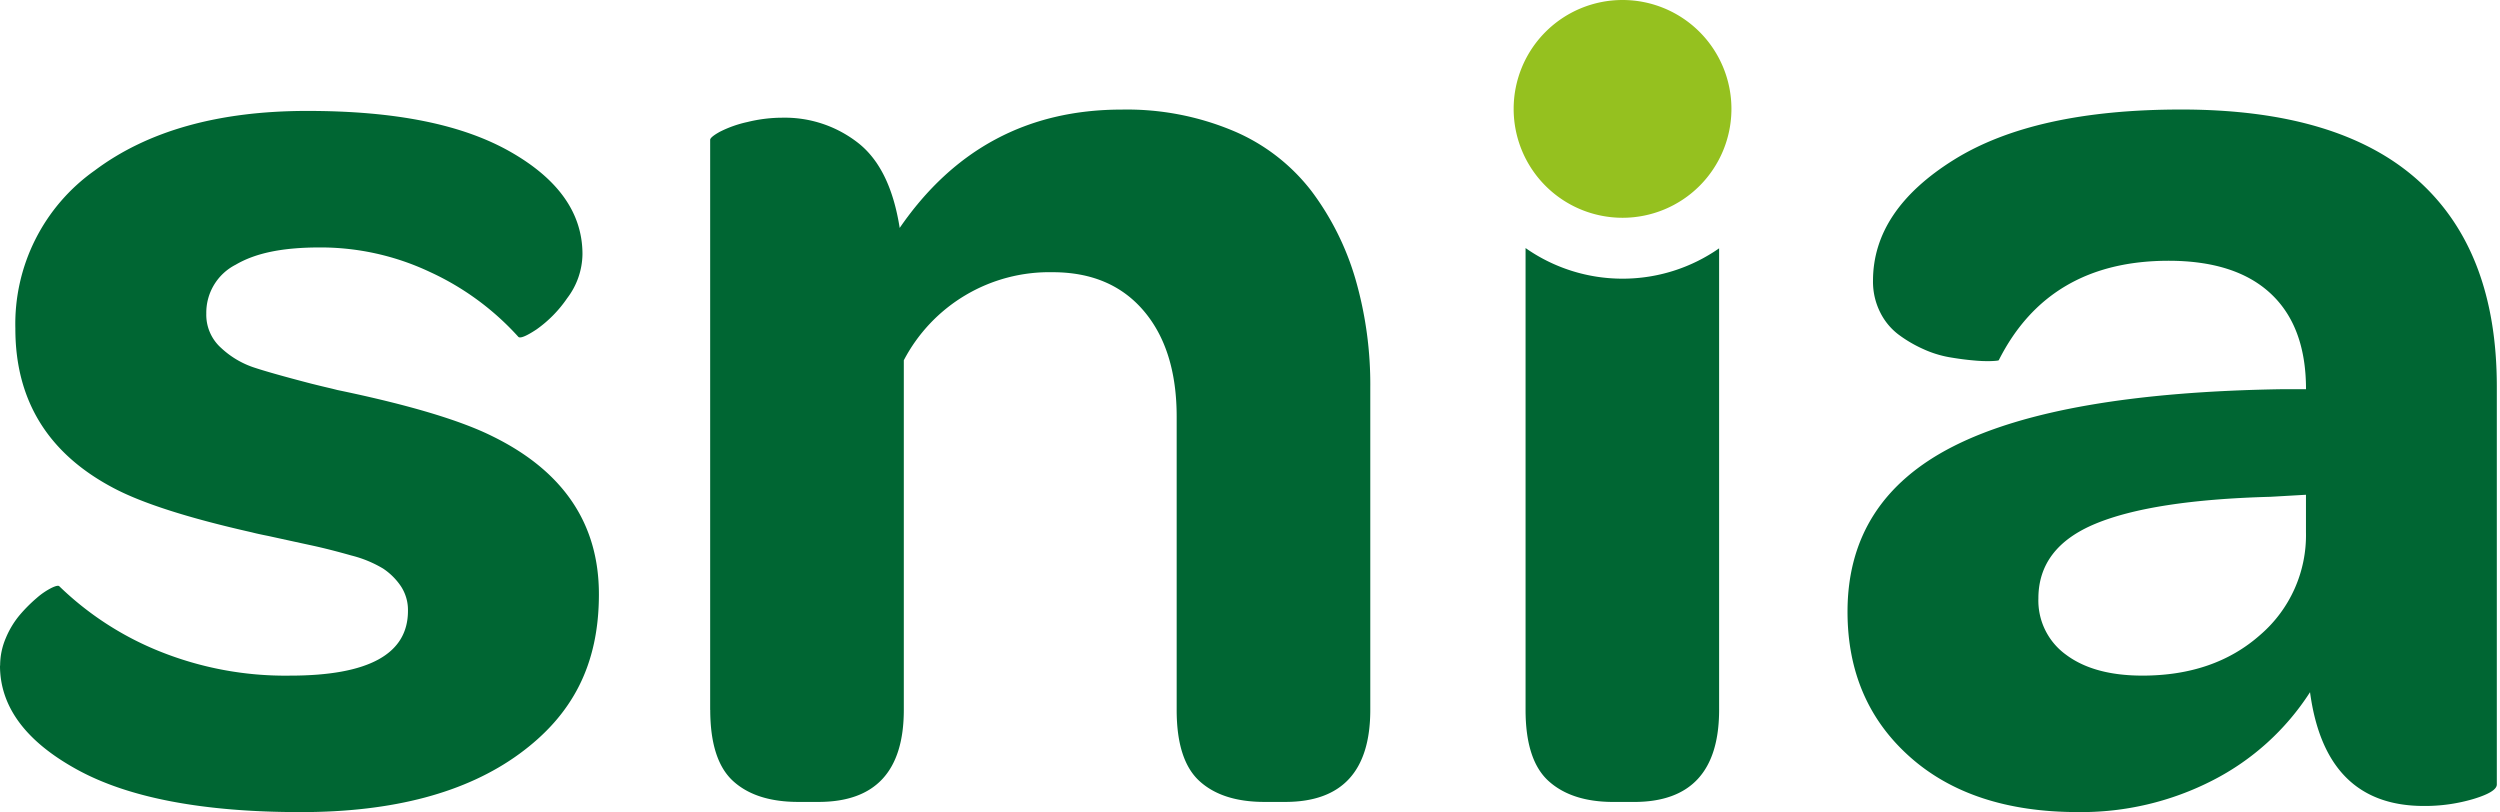 <svg xmlns="http://www.w3.org/2000/svg" xmlns:xlink="http://www.w3.org/1999/xlink" width="383.771" height="124.669" viewBox="0 0 383.771 124.669">
  <defs>
    <clipPath id="clip-path">
      <rect id="Rectangle_53" data-name="Rectangle 53" width="383.771" height="124.669" transform="translate(290.229 26.241)" fill="#fff"/>
    </clipPath>
  </defs>
  <g id="SNIA_logo" data-name="SNIA logo" transform="translate(-290.229 -26.241)" clip-path="url(#clip-path)">
    <path id="Tracé_25" data-name="Tracé 25" d="M114.8,126.186a119.5,119.5,0,0,0,36.97-41.651,127.3,127.3,0,0,0-96.077,62.71,118.3,118.3,0,0,0,53.194-17.162C110.819,128.715,112.794,127.408,114.8,126.186Z" transform="translate(72.194 109.582)" fill="#fcea10"/>
    <path id="Tracé_26" data-name="Tracé 26" d="M42.018,162.092a120.441,120.441,0,0,0,16.15,2,119.885,119.885,0,0,0,14.375-.126l.888-.062A127.732,127.732,0,0,1,98.523,133a126.28,126.28,0,0,1,70.984-31.81l.407-.784A118.091,118.091,0,0,0,180.475,71.7,156.261,156.261,0,0,0,42.028,162.1Z" transform="translate(54.467 92.94)" fill="#95c11f"/>
    <path id="Tracé_27" data-name="Tracé 27" d="M30.421,169.361a118.088,118.088,0,0,0,26.315,8.391,2.951,2.951,0,0,0,.313.051A156.242,156.242,0,0,1,195.5,87.4l.062-.251a119.754,119.754,0,0,0,2.758-19.838c.136-2.6.156-5.171.136-7.741C124.169,59.59,59.1,104.353,30.432,169.352Z" transform="translate(39.435 77.218)" fill="#3aaa35"/>
    <path id="Tracé_28" data-name="Tracé 28" d="M56.23,112.057s-.063-.073-.094-.1A152.392,152.392,0,0,0,1.615,73.112a119.076,119.076,0,0,0,41.212,63.432A211.683,211.683,0,0,1,56.23,112.057Z" transform="translate(2.093 94.774)" fill="#95c11f"/>
    <path id="Tracé_29" data-name="Tracé 29" d="M58.242,129.255s.063.073.094.1a213.988,213.988,0,0,1,16.495-22.554A179.133,179.133,0,0,0,0,59.765,118.645,118.645,0,0,0,3.565,89.819c.052.2.1.4.157.606a152.389,152.389,0,0,1,54.521,38.84Z" transform="translate(-0.003 77.472)" fill="#3aaa35"/>
    <path id="Tracé_30" data-name="Tracé 30" d="M126.411,103.983a10.729,10.729,0,0,1,.877-4.231,13.626,13.626,0,0,1,2.161-3.562,23.311,23.311,0,0,1,2.581-2.58,10.935,10.935,0,0,1,2.266-1.546c.648-.313,1.045-.4,1.192-.261a47.592,47.592,0,0,0,15.3,9.956,51.659,51.659,0,0,0,20.129,3.771q18.1,0,18.1-9.945a6.619,6.619,0,0,0-1.086-3.782,9.946,9.946,0,0,0-2.716-2.7,17.979,17.979,0,0,0-4.889-2.016q-3.258-.925-5.881-1.5-2.618-.564-6.852-1.494c-1.118-.219-1.966-.407-2.519-.554q-14.649-3.306-21.259-6.811-15.073-7.945-15.064-24.455a28.838,28.838,0,0,1,12.2-24.3q12.207-9.135,32.635-9.13c13.622,0,23.849,2.1,31.2,6.3s11.02,9.423,11.02,15.691a11.375,11.375,0,0,1-2.349,6.759,18.909,18.909,0,0,1-4.712,4.795c-1.566,1.034-2.5,1.41-2.779,1.139A41.731,41.731,0,0,0,192.4,43.57a39.3,39.3,0,0,0-16.85-3.771c-5.883,0-9.945.877-12.965,2.643a8.265,8.265,0,0,0-4.524,7.5,6.813,6.813,0,0,0,2.266,5.275,13.707,13.707,0,0,0,4.859,2.946q2.583.878,8.962,2.539l1.357.334c.3.073.721.177,1.254.3s1,.24,1.4.345q16.375,3.4,23.8,7.093,16.375,8.023,16.37,24.267c0,10.833-4.074,18.564-12.223,24.508s-19.325,8.932-33.542,8.932q-22.409,0-34.286-6.5T126.39,103.993Z" transform="translate(163.837 24.426)" fill="#063"/>
    <path id="Tracé_31" data-name="Tracé 31" d="M173.866,110.912V23.4c0-.272.5-.69,1.495-1.243a17.589,17.589,0,0,1,4.23-1.494A22.534,22.534,0,0,1,185.012,20a18.224,18.224,0,0,1,11.555,3.865q4.953,3.871,6.393,13.058,12.489-18.161,34.056-18.167a42.169,42.169,0,0,1,17.236,3.3,29.646,29.646,0,0,1,11.941,9.235,42.187,42.187,0,0,1,6.74,13.518A58.271,58.271,0,0,1,275.2,61.468V110.9q0,14.134-13.059,14.134h-3.185q-6.472,0-9.977-3.2t-3.5-10.938V65.908q0-10.311-5.056-16.255t-14.03-5.934a25.207,25.207,0,0,0-22.8,13.518V110.9q0,14.134-13.1,14.134H187.4q-6.5,0-10.009-3.2T173.878,110.9Z" transform="translate(225.379 24.308)" fill="#063"/>
    <path id="Tracé_32" data-name="Tracé 32" d="M249.9,95.843q0-17.174,16.3-25.417t50.644-8.744h3.438q0-9.606-5.4-14.657t-15.691-5.056q-18.365,0-26.065,15.252c0,.063-.365.115-1.086.146a21.369,21.369,0,0,1-2.788-.1c-1.139-.094-2.372-.261-3.72-.491a16.544,16.544,0,0,1-4.074-1.285,19.93,19.93,0,0,1-3.77-2.225,9.648,9.648,0,0,1-2.79-3.416,10.459,10.459,0,0,1-1.086-4.805q0-10.812,12.379-18.553t34.933-7.741q24.177,0,36.311,10.833t12.138,31.684v61.091c0,.763-1.18,1.494-3.541,2.215a26.124,26.124,0,0,1-7.656,1.087q-15.124,0-17.477-17.467a38.65,38.65,0,0,1-14.928,13.528,44.162,44.162,0,0,1-20.685,4.878q-16.33,0-25.856-8.514T249.9,95.843Zm29.3-2.058a10.259,10.259,0,0,0,4.273,8.681q4.278,3.181,11.69,3.186,11.015,0,18.06-6.226a20.191,20.191,0,0,0,7.052-15.837v-5.7l-5.454.313q-18.018.486-26.816,4.116T279.2,93.785Z" transform="translate(323.939 24.302)" fill="#063"/>
    <path id="Tracé_33" data-name="Tracé 33" d="M244.295,44.857A16.715,16.715,0,1,0,227.58,28.142,16.715,16.715,0,0,0,244.295,44.857Z" transform="translate(295.008 14.814)" fill="#95c11f"/>
    <path id="Tracé_34" data-name="Tracé 34" d="M243.263,32.711a25.887,25.887,0,0,1-14.887-4.7V98.9q0,7.741,3.543,10.937t9.924,3.2h3.185q13.054,0,13.059-14.134V28.052a25.868,25.868,0,0,1-14.834,4.659Z" transform="translate(296.04 36.309)" fill="#063"/>
    <path id="Tracé_35" data-name="Tracé 35" d="M170.649,98c7.344-.951,11.407-10.447,14.719-19.963,3.144-9.026,12.484-26.994,18.449-31.1,2.559-2.215,7.041-2.674,12.3-2.361,3.688.219,24.477,2.183,27.088.481.919-.6,4.094-8.462,3.573-9.862a6.581,6.581,0,0,0-2.914-3.468c-1.642-1.013-14.219-8.723-16.1-13.163-.5-1.18-.6-2.758-2.883-4.785-2.392-2.11-11.909-10.844-18.323-7.595-3.7-4.732-10.164-6.56-10.917-6.132-2.267,1.3-1.933,9.715,1.818,12.8-7.312,3.092-33.209,8.368-60.6,9.256-9.172.3-46.341.846-71.935-3.719-10.091-1.807-14.019-2.277-18.48-2.935-16.213-2.392-19.817,9.757-20.6,11.867-4.314,11.648-2.413,31.392-.972,44.346.543,4.9,2.016,13.11-1.9,19.472-1.139.042-9.872,1.692-17.487,11.711,28.1.136,24.664-31.9,24.664-32.207,1.922,4.388,4.158,7.615,4.847,9.82,1.588,5.1.157,11.188-.355,13.946a35.186,35.186,0,0,1-2.142,7.3,58.858,58.858,0,0,1-2.758,5.9c-.836,1.577-.209,3.426.481,4.669a32.055,32.055,0,0,1,2.58,7.26q-2.852-1.332-5.735-2.57c-2.894-1.285-4.586-1.954-4.586-1.954l.021.042q-9.2-3.682-18.762-6.5A119.809,119.809,0,0,0,.151,131.924C.057,133.7.015,135.475,0,137.241a179.239,179.239,0,0,1,74.714,46.936l.011-.01a211.409,211.409,0,0,0-29.9,47.082A118.823,118.823,0,0,0,69.861,246.6c28.655-65,93.716-109.783,168-109.793a118.6,118.6,0,0,0-3.9-28.926,212.275,212.275,0,0,0-60.652,9.956l.073-.094c-1.463.449-2.9.919-4.335,1.41,0-1.964.052-3.635.073-4.252.052-1.483,1.4-13.758,1.536-16.861ZM84.736,140.96l1.985.115a44.169,44.169,0,0,0,7.208-.543,29.457,29.457,0,0,0,3.7-.867c.136-.042,9.684,12.964,9.621,13.006-8.211,6.279-12.839,10.708-12.839,10.708l.251-.031a2.027,2.027,0,0,1-.157.146l-.125-.125h.031a151.528,151.528,0,0,0-16.474-15.513c-.094-.073,6.811-6.905,6.811-6.905Zm54.824-9.088c.24-1.839.533-3.708.909-5.631a109.972,109.972,0,0,1,6.884-21.2,69.64,69.64,0,0,1,7.49,19.535c-.46.2-.877.407-1.337.606q-7.083,3.071-13.946,6.676ZM151.229,93.9c-4.043-1.024-6.038,5.934-18.595,9.736-1.1,2.455-2.413,30.023-1.462,32.875q-3.949,2.3-7.8,4.774c-.157-13.058-3.071-20.36-3.071-20.36-.836,2.413-1.588,6.268-3.5,12.672-1.065,4.764-1.87,9.444-2.465,13.821-1.494,1.076-3,2.142-4.471,3.259l-7.166-13.152c9.2-5.1,12.766-14.876,13.267-22.8a108.28,108.28,0,0,0-.648-14.542c1.41-.4,4.116-1.128,4.962-1.368,1.556-.439.178-1.191.178-1.191L116.5,95.34a5.849,5.849,0,0,0-2.11-3.99,7.283,7.283,0,0,1-.094-1.285c.021-1.389-3.05-2.977-4.45-2.622-1.17.2-.742,2.246-.742,2.246A6.8,6.8,0,0,0,104.9,92.3c-.355.46-.763.825-1.212,1.452-2.235,3.238-3.562,12.1-10.029,14.061,0,0-21.217,2.758-28.634-17.947,0,0-6.843,10.154-1.066,21.488,0,0-4.032-1.755-5.766-2.6a15.527,15.527,0,0,0,6.445,13.664v.021l-5.673.1a17.407,17.407,0,0,0,3.635,4.45c3.238,2.2,11.157,7.02,17.028,5.62,0,0-2.727,2.518-9.7,1.254a41.42,41.42,0,0,0,9.329,6.059c-1.5,2.215-3.061,4.586-3.771,5.975-3.667-2.894-7.375-5.61-11.042-8.117q-3.244-2.288-6.571-4.44c-.021-.449-.031-.878-.042-1.128a16.3,16.3,0,0,0-1.013-5.683,23.535,23.535,0,0,0-1.369-3.4c-.073.773-.063,1.744-.073,3.029-.011,1.964-.324,3.364-.418,5.348-2.57-1.6-5.161-3.155-7.783-4.649-.24-2.9-1.013-8.995-2.654-11.993-1.118-2.037.522-2.727,1.348-5.5.658-2.194.8-3.468-.355-7.1-1.556-4.764-4.22-8.869-4.774-15.68a22.531,22.531,0,0,1,1.64-9.924c.47-1.191.982-2.068,1.358-2.841q-.5-.031-1-.094A5.935,5.935,0,0,1,38.6,71.417a8.614,8.614,0,0,1-1.452-5.192,7.088,7.088,0,0,1,.627-2.727,5.443,5.443,0,0,1,2.57-2.747,3.455,3.455,0,0,1,3.458.366,4.451,4.451,0,0,1,1.515,2.173,6.784,6.784,0,0,1,.345,2.716,3.966,3.966,0,0,1-1.138,2.528,2.267,2.267,0,0,1-2.33.616,2.163,2.163,0,0,1-1.066-.867,2.7,2.7,0,0,1-.418-1.525.534.534,0,1,1,1.055,0v.021a1.017,1.017,0,0,0,.731.982,1.288,1.288,0,0,0,1.222-.449,2.3,2.3,0,0,0,.575-1.463,3.635,3.635,0,0,0-1.274-3.061,2.031,2.031,0,0,0-2.048-.084,3.632,3.632,0,0,0-1.546,1.86,4.814,4.814,0,0,0-.313,1.734,6.267,6.267,0,0,0,1.034,3.374,2.8,2.8,0,0,0,1.181.919,3.746,3.746,0,0,0,3.1-.157c.512-.272,2.225-.8,4.691-4,18.083-23.484,74.087-6.247,77.555-5.15,6.6,2.089,9.935.324,13.884-.167a20.917,20.917,0,0,1,5.986-.031,22.05,22.05,0,0,1,5.056-8.671c1.181-1.233,1.734-1.755,2.006-.972.3.867-.251,1.462-.491,2.747-.481,2.57,1.045,4.523.272,8.065,3.061.721,8.2,11.763,10.917,14.061,3.426,2.894,6.31,3.552,7.605,3.489,1.671-1.859,3.092,1.233,2.57,4.6-.5,3.27-1.379,5.1-3.917,6.09-5.735,2.236-13.372,3.782-19.358,3.385Z" transform="translate(0.006 -0.005)" fill="#063"/>
    <path id="Tracé_36" data-name="Tracé 36" d="M127.442,75.475a2.562,2.562,0,0,1,2.413-2.727h7.761a7.348,7.348,0,0,1,5.725,2.194,6.1,6.1,0,0,1,1.5,4.221v.073a5.868,5.868,0,0,1-2.884,5.349c2.54,1.1,4.1,2.758,4.1,6.09v.073c0,4.534-3.261,6.8-8.2,6.8h-8.014a2.562,2.562,0,0,1-2.413-2.727V75.485Zm9.139,7.292c2.133,0,3.479-.773,3.479-2.622v-.073c0-1.63-1.127-2.549-3.164-2.549h-4.753v5.244Zm1.286,9.987c2.131,0,3.417-.846,3.417-2.7v-.073c0-1.661-1.1-2.7-3.573-2.7h-5.569v5.453h5.725Z" transform="translate(165.186 94.302)" fill="#063"/>
    <path id="Tracé_37" data-name="Tracé 37" d="M137.035,74.725a2.668,2.668,0,0,1,5.327,0V74.8a2.666,2.666,0,0,1-5.327,0Zm.282,7.01a2.4,2.4,0,1,1,4.762,0v14.03a2.4,2.4,0,1,1-4.762,0Z" transform="translate(177.636 93.601)" fill="#063"/>
    <path id="Tracé_38" data-name="Tracé 38" d="M149.588,94.888c-5.033,0-8.763-4-8.763-9.809v-.073c0-5.422,3.415-9.883,8.294-9.883,5.6,0,8.074,5.2,8.074,9.141a2.328,2.328,0,0,1-2.225,2.58h-9.422c.471,2.444,1.975,3.719,4.106,3.719a5.1,5.1,0,0,0,3.385-1.275,1.653,1.653,0,0,1,1.16-.428,1.952,1.952,0,0,1,1.849,2.121,2.25,2.25,0,0,1-.627,1.6,8.089,8.089,0,0,1-5.819,2.3ZM152.66,83.48c-.282-2.413-1.536-4.032-3.541-4.032s-3.261,1.6-3.635,4.032h7.176Z" transform="translate(182.549 97.381)" fill="#063"/>
    <path id="Tracé_39" data-name="Tracé 39" d="M149.544,77.96a2.4,2.4,0,1,1,4.765,0v.209c1.1-1.6,2.505-3.05,4.909-3.05,3.6,0,5.692,2.7,5.692,7.051v9.809a2.4,2.4,0,1,1-4.762,0V83.873c0-2.549-1.065-3.865-2.884-3.865s-2.978,1.316-2.978,3.865v8.107a2.4,2.4,0,1,1-4.763,0V77.95Z" transform="translate(193.824 97.375)" fill="#063"/>
    <path id="Tracé_40" data-name="Tracé 40" d="M162.127,77.96a2.4,2.4,0,1,1,4.765,0v.209c1.1-1.6,2.508-3.05,4.909-3.05,3.605,0,5.693,2.7,5.693,7.051v9.809a2.4,2.4,0,1,1-4.763,0V83.873c0-2.549-1.065-3.865-2.884-3.865s-2.976,1.316-2.976,3.865v8.107a2.4,2.4,0,1,1-4.765,0V77.95Z" transform="translate(210.135 97.375)" fill="#063"/>
    <path id="Tracé_41" data-name="Tracé 41" d="M170.254,85.079v-.073c0-5.453,3.876-9.883,9.109-9.883s9.047,4.356,9.047,9.809v.073c0,5.453-3.876,9.883-9.109,9.883S170.254,90.532,170.254,85.079Zm13.456,0v-.073c0-2.8-1.786-5.244-4.42-5.244s-4.345,2.371-4.345,5.171v.073c0,2.8,1.786,5.244,4.418,5.244S183.71,87.879,183.71,85.079Z" transform="translate(220.697 97.381)" fill="#063"/>
    <path id="Tracé_42" data-name="Tracé 42" d="M194.975,91.907a2.4,2.4,0,1,1-4.765,0V91.7c-1.1,1.6-2.508,3.04-4.909,3.04-3.594,0-5.693-2.7-5.693-7.051V77.877a2.4,2.4,0,1,1,4.762,0v8.107c0,2.549,1.066,3.865,2.884,3.865s2.976-1.316,2.976-3.865V77.877a2.4,2.4,0,1,1,4.765,0v14.03Z" transform="translate(232.823 97.457)" fill="#063"/>
    <path id="Tracé_43" data-name="Tracé 43" d="M188.156,77.877a2.4,2.4,0,1,1,4.762,0v.846c.691-1.839,1.819-3.541,3.229-3.541a2.361,2.361,0,0,1,2.319,2.622,2.423,2.423,0,0,1-1.787,2.518c-2.413.637-3.75,2.726-3.75,6.55V91.9a2.4,2.4,0,1,1-4.765,0V77.867Z" transform="translate(243.903 97.457)" fill="#063"/>
    <path id="Tracé_44" data-name="Tracé 44" d="M193.852,77.877a2.4,2.4,0,1,1,4.763,0v.846c.689-1.839,1.819-3.541,3.229-3.541a2.361,2.361,0,0,1,2.319,2.622,2.422,2.422,0,0,1-1.787,2.518c-2.413.637-3.75,2.726-3.75,6.55V91.9a2.4,2.4,0,1,1-4.765,0V77.867Z" transform="translate(251.287 97.457)" fill="#063"/>
    <path id="Tracé_45" data-name="Tracé 45" d="M199.525,74.725a2.668,2.668,0,0,1,5.327,0V74.8a2.666,2.666,0,0,1-5.327,0Zm.28,7.01a2.4,2.4,0,1,1,4.765,0v14.03a2.4,2.4,0,1,1-4.765,0Z" transform="translate(258.641 93.601)" fill="#063"/>
    <path id="Tracé_46" data-name="Tracé 46" d="M203.669,77.877a2.4,2.4,0,1,1,4.765,0v.846c.689-1.839,1.816-3.541,3.226-3.541a2.361,2.361,0,0,1,2.319,2.622,2.422,2.422,0,0,1-1.787,2.518c-2.413.637-3.75,2.726-3.75,6.55V91.9a2.4,2.4,0,1,1-4.762,0V77.867Z" transform="translate(264.012 97.457)" fill="#063"/>
    <path id="Tracé_47" data-name="Tracé 47" d="M213.55,74.889a2.4,2.4,0,1,1,4.765,0V95.782a2.4,2.4,0,1,1-4.765,0Z" transform="translate(276.821 93.583)" fill="#063"/>
    <path id="Tracé_48" data-name="Tracé 48" d="M225.982,94.888c-5.036,0-8.765-4-8.765-9.809v-.073c0-5.422,3.417-9.883,8.294-9.883,5.6,0,8.076,5.2,8.076,9.141a2.328,2.328,0,0,1-2.225,2.58h-9.424c.471,2.444,1.975,3.719,4.106,3.719a5.1,5.1,0,0,0,3.385-1.275,1.657,1.657,0,0,1,1.16-.428,1.952,1.952,0,0,1,1.848,2.121,2.25,2.25,0,0,1-.627,1.6,8.089,8.089,0,0,1-5.819,2.3Zm3.07-11.408c-.282-2.413-1.534-4.032-3.541-4.032s-3.258,1.6-3.626,4.032Z" transform="translate(281.574 97.381)" fill="#063"/>
    <path id="Tracé_49" data-name="Tracé 49" d="M226.251,92.616a2.211,2.211,0,0,1-.909-1.838,1.976,1.976,0,0,1,1.881-2.121,1.66,1.66,0,0,1,.939.282,8.212,8.212,0,0,0,4.544,1.7c1.348,0,2.007-.564,2.007-1.421v-.073c0-1.17-1.63-1.557-3.479-2.194-2.351-.773-5-2.016-5-5.7v-.073c0-3.865,2.758-6.017,6.131-6.017a10.679,10.679,0,0,1,5.192,1.452,2.225,2.225,0,0,1,1.13,2.016,2.01,2.01,0,0,1-1.913,2.131,1.579,1.579,0,0,1-.877-.251,8.221,8.221,0,0,0-3.635-1.2c-1.16,0-1.757.564-1.757,1.316V80.7c0,1.066,1.6,1.556,3.417,2.267,2.351.888,5.066,2.162,5.066,5.631v.073c0,4.21-2.788,6.132-6.414,6.132a10.659,10.659,0,0,1-6.319-2.163Z" transform="translate(292.107 97.428)" fill="#063"/>
    <path id="Tracé_50" data-name="Tracé 50" d="M236.429,88.93v-.073c0-4.147,2.79-6.059,6.76-6.059a10.735,10.735,0,0,1,4.106.773v-.324c0-2.236-1.224-3.468-3.605-3.468a9.645,9.645,0,0,0-3.291.533,1.862,1.862,0,0,1-.689.146,2.069,2.069,0,0,1-1.975-2.194,2.227,2.227,0,0,1,1.284-2.089,13.117,13.117,0,0,1,5.35-.992c2.6,0,4.471.773,5.66,2.121a8.972,8.972,0,0,1,1.819,6.059V92a2.45,2.45,0,0,1-2.319,2.591,2.249,2.249,0,0,1-2.287-2.235v-.031a6.139,6.139,0,0,1-5.068,2.413,5.471,5.471,0,0,1-5.754-5.808Zm10.928-1.243v-.961a6.631,6.631,0,0,0-3.04-.71c-2.037,0-3.291.919-3.291,2.622v.073a2.3,2.3,0,0,0,2.6,2.3c2.225,0,3.729-1.379,3.729-3.332Z" transform="translate(306.467 97.457)" fill="#063"/>
    <path id="Tracé_51" data-name="Tracé 51" d="M244.943,77.96a2.4,2.4,0,1,1,4.765,0v.209c1.1-1.6,2.508-3.05,4.909-3.05,3.594,0,5.695,2.7,5.695,7.051v9.809a2.4,2.4,0,1,1-4.765,0V83.873c0-2.549-1.065-3.865-2.884-3.865s-2.976,1.316-2.976,3.865v8.107a2.4,2.4,0,1,1-4.765,0V77.95Z" transform="translate(317.488 97.375)" fill="#063"/>
    <path id="Tracé_52" data-name="Tracé 52" d="M253.4,74.725a2.668,2.668,0,0,1,5.327,0V74.8a2.666,2.666,0,0,1-5.327,0Zm.282,7.01a2.4,2.4,0,1,1,4.763,0v14.03a2.4,2.4,0,1,1-4.763,0Z" transform="translate(328.475 93.601)" fill="#063"/>
    <path id="Tracé_53" data-name="Tracé 53" d="M257.565,77.96a2.4,2.4,0,1,1,4.765,0v.209c1.1-1.6,2.537-3.05,4.942-3.05a4.93,4.93,0,0,1,4.721,3.009,6.662,6.662,0,0,1,5.5-3.009c3.543,0,5.663,2.413,5.663,6.978v9.883a2.4,2.4,0,1,1-4.762,0V83.873c0-2.549-1-3.865-2.79-3.865s-2.884,1.316-2.884,3.865v8.107a2.4,2.4,0,1,1-4.763,0V83.873c0-2.549-1-3.865-2.79-3.865s-2.882,1.316-2.882,3.865v8.107a2.4,2.4,0,1,1-4.765,0V77.95Z" transform="translate(333.824 97.375)" fill="#063"/>
    <path id="Tracé_54" data-name="Tracé 54" d="M270.06,88.93v-.073c0-4.147,2.79-6.059,6.758-6.059a10.725,10.725,0,0,1,4.106.773v-.324c0-2.236-1.222-3.468-3.6-3.468a9.623,9.623,0,0,0-3.29.533,1.865,1.865,0,0,1-.691.146,2.069,2.069,0,0,1-1.973-2.194,2.227,2.227,0,0,1,1.284-2.089A13.1,13.1,0,0,1,278,75.182c2.6,0,4.473.773,5.662,2.121a8.972,8.972,0,0,1,1.819,6.059V92a2.451,2.451,0,0,1-2.319,2.591,2.249,2.249,0,0,1-2.29-2.235v-.031a6.138,6.138,0,0,1-5.066,2.413,5.473,5.473,0,0,1-5.757-5.808Zm10.928-1.243v-.961a6.632,6.632,0,0,0-3.04-.71c-2.037,0-3.291.919-3.291,2.622v.073a2.3,2.3,0,0,0,2.6,2.3c2.225,0,3.731-1.379,3.731-3.332Z" transform="translate(350.058 97.457)" fill="#063"/>
    <path id="Tracé_55" data-name="Tracé 55" d="M293.873,91.907a2.4,2.4,0,1,1-4.765,0V91.7c-1.1,1.6-2.507,3.04-4.909,3.04-3.594,0-5.692-2.7-5.692-7.051V77.877a2.4,2.4,0,1,1,4.762,0v8.107c0,2.549,1.065,3.865,2.884,3.865s2.976-1.316,2.976-3.865V77.877a2.4,2.4,0,1,1,4.765,0v14.03Z" transform="translate(361.022 97.457)" fill="#063"/>
    <path id="Tracé_56" data-name="Tracé 56" d="M287.329,90.526l4.294-5.735-3.906-5.1a3.329,3.329,0,0,1-.785-2.058,2.266,2.266,0,0,1,2.2-2.476,2.65,2.65,0,0,1,2.225,1.379l3.1,4.68,3.164-4.68a2.722,2.722,0,0,1,2.069-1.379,2.236,2.236,0,0,1,2.225,2.34,3.069,3.069,0,0,1-.659,1.838l-4.074,5.38,4.191,5.453a3.323,3.323,0,0,1,.783,2.048,2.266,2.266,0,0,1-2.2,2.476,2.65,2.65,0,0,1-2.225-1.379l-3.385-5.025-3.385,5.025a2.714,2.714,0,0,1-2.067,1.379,2.235,2.235,0,0,1-2.225-2.34,2.888,2.888,0,0,1,.657-1.839Z" transform="translate(371.608 97.428)" fill="#063"/>
    <path id="Tracé_57" data-name="Tracé 57" d="M126.844,98.215v-.052c0-5.4,3.594-9.82,8.744-9.82a8.228,8.228,0,0,1,5.61,1.922,2.166,2.166,0,0,1,.721,1.65,1.929,1.929,0,0,1-1.816,2.037,1.787,1.787,0,0,1-1.1-.408,5.145,5.145,0,0,0-3.426-1.358c-2.831,0-4.868,2.654-4.868,5.913v.052c0,3.249,1.984,5.965,4.868,5.965a5.029,5.029,0,0,0,3.644-1.494,1.6,1.6,0,0,1,1.109-.46,1.849,1.849,0,0,1,1.722,1.922,2.048,2.048,0,0,1-.627,1.494,7.861,7.861,0,0,1-5.963,2.382c-4.942,0-8.609-4.314-8.609-9.767Z" transform="translate(164.426 114.518)" fill="#063"/>
    <path id="Tracé_58" data-name="Tracé 58" d="M134.952,95.495a2.4,2.4,0,0,0,1.851-2.58,2.337,2.337,0,0,1-1.683-2.225v-.052a2.03,2.03,0,0,1,1.986-2.225c1.337,0,2.131,1.17,2.131,3.04v.1a6.575,6.575,0,0,1-1.41,4.45,3.832,3.832,0,0,1-2.687,1.306.844.844,0,0,1-.907-.919A.91.91,0,0,1,134.952,95.495Z" transform="translate(174.004 114.606)" fill="#063"/>
    <path id="Tracé_59" data-name="Tracé 59" d="M143.737,105.431c-3.855,0-6.707-3.061-6.707-7.511v-.052c0-4.147,2.613-7.563,6.352-7.563,4.294,0,6.186,3.99,6.186,7a1.791,1.791,0,0,1-1.7,1.985h-7.22a3.1,3.1,0,0,0,3.146,2.852,3.938,3.938,0,0,0,2.59-.972,1.241,1.241,0,0,1,.889-.324,1.49,1.49,0,0,1,1.41,1.63,1.737,1.737,0,0,1-.48,1.222,6.214,6.214,0,0,1-4.462,1.765Zm2.351-8.733c-.221-1.849-1.171-3.092-2.707-3.092s-2.5,1.222-2.779,3.092Z" transform="translate(177.629 117.06)" fill="#063"/>
    <path id="Tracé_60" data-name="Tracé 60" d="M143.94,103.693a1.7,1.7,0,0,1-.7-1.41,1.52,1.52,0,0,1,1.442-1.63,1.3,1.3,0,0,1,.721.219,6.257,6.257,0,0,0,3.479,1.306c1.033,0,1.536-.439,1.536-1.086v-.052c0-.9-1.245-1.191-2.664-1.682-1.8-.6-3.835-1.546-3.835-4.367v-.052a4.414,4.414,0,0,1,4.7-4.607,8.16,8.16,0,0,1,3.979,1.118A1.706,1.706,0,0,1,153.468,93,1.536,1.536,0,0,1,152,94.625a1.2,1.2,0,0,1-.668-.188,6.348,6.348,0,0,0-2.779-.919c-.889,0-1.336.428-1.336,1v.052c0,.815,1.222,1.191,2.611,1.734,1.8.679,3.885,1.651,3.885,4.314v.052c0,3.228-2.131,4.69-4.909,4.69a8.21,8.21,0,0,1-4.836-1.651Z" transform="translate(185.679 117.095)" fill="#063"/>
    <path id="Tracé_61" data-name="Tracé 61" d="M150.021,103.021V96.137h-.115a1.779,1.779,0,0,1,0-3.531h.115V90.788a1.832,1.832,0,1,1,3.635,0v1.818h1.61a1.779,1.779,0,0,1,0,3.531h-1.61v6.216c0,.951.356,1.41,1.171,1.41.115,0,.354-.031.427-.031a1.626,1.626,0,0,1,1.5,1.713,1.685,1.685,0,0,1-.93,1.546,4.754,4.754,0,0,1-2.087.407c-2.225,0-3.741-1-3.741-4.367Z" transform="translate(192.302 115.019)" fill="#063"/>
    <path id="Tracé_62" data-name="Tracé 62" d="M156.256,92.467a1.832,1.832,0,1,1,3.635,0v.167a4.486,4.486,0,0,1,3.782-2.33,3.767,3.767,0,0,1,3.614,2.309,5.086,5.086,0,0,1,4.221-2.309c2.705,0,4.335,1.849,4.335,5.338v7.563a1.832,1.832,0,1,1-3.635,0V97c0-1.953-.762-2.956-2.131-2.956s-2.2,1-2.2,2.956v6.205a1.832,1.832,0,1,1-3.635,0V97c0-1.953-.765-2.956-2.133-2.956s-2.2,1-2.2,2.956v6.205a1.833,1.833,0,1,1-3.637,0V92.467Z" transform="translate(202.552 117.06)" fill="#063"/>
    <path id="Tracé_63" data-name="Tracé 63" d="M166.142,89.993a2.04,2.04,0,0,1,4.074,0v.052a2.039,2.039,0,0,1-4.074,0Zm.218,5.37a1.832,1.832,0,1,1,3.635,0V106.1a1.832,1.832,0,1,1-3.635,0Z" transform="translate(215.367 114.164)" fill="#063"/>
    <path id="Tracé_64" data-name="Tracé 64" d="M175.738,105.431c-3.856,0-6.707-3.061-6.707-7.511v-.052c0-4.147,2.613-7.563,6.351-7.563,4.294,0,6.186,3.99,6.186,7a1.791,1.791,0,0,1-1.7,1.985h-7.208a3.088,3.088,0,0,0,3.144,2.852,3.944,3.944,0,0,0,2.593-.972,1.235,1.235,0,0,1,.886-.324,1.49,1.49,0,0,1,1.41,1.63,1.727,1.727,0,0,1-.48,1.222,6.2,6.2,0,0,1-4.459,1.765Zm2.351-8.733c-.22-1.849-1.171-3.092-2.707-3.092s-2.5,1.222-2.778,3.092Z" transform="translate(219.11 117.06)" fill="#063"/>
    <path id="Tracé_65" data-name="Tracé 65" d="M187.412,103.153a1.832,1.832,0,1,1-3.635,0v-.167a4.437,4.437,0,0,1-3.761,2.33c-2.758,0-4.365-2.058-4.365-5.4V92.4a1.832,1.832,0,1,1,3.635,0v6.205c0,1.953.815,2.957,2.2,2.957s2.276-1,2.276-2.957V92.4a1.833,1.833,0,1,1,3.637,0v10.739Z" transform="translate(227.692 117.113)" fill="#063"/>
    <path id="Tracé_66" data-name="Tracé 66" d="M182.394,102.1l3.281-4.4-3-3.907a2.548,2.548,0,0,1-.595-1.567,1.735,1.735,0,0,1,1.681-1.9,2.031,2.031,0,0,1,1.7,1.055l2.37,3.583,2.425-3.583a2.054,2.054,0,0,1,1.578-1.055,1.71,1.71,0,0,1,1.7,1.786,2.4,2.4,0,0,1-.5,1.41l-3.114,4.126,3.208,4.179a2.552,2.552,0,0,1,.595,1.577,1.735,1.735,0,0,1-1.681,1.9,2.03,2.03,0,0,1-1.7-1.055l-2.59-3.855-2.59,3.855a2.058,2.058,0,0,1-1.578,1.055,1.711,1.711,0,0,1-1.7-1.786,2.184,2.184,0,0,1,.5-1.41Z" transform="translate(235.77 117.083)" fill="#063"/>
    <path id="Tracé_67" data-name="Tracé 67" d="M191.281,92.467a1.832,1.832,0,1,1,3.635,0v.167a4.44,4.44,0,0,1,3.761-2.33c2.758,0,4.356,2.058,4.356,5.4v7.511a1.832,1.832,0,1,1-3.635,0V97.011c0-1.953-.815-2.956-2.2-2.956s-2.278,1-2.278,2.956v6.205a1.832,1.832,0,1,1-3.635,0V92.467Z" transform="translate(247.954 117.06)" fill="#063"/>
    <path id="Tracé_68" data-name="Tracé 68" d="M197.5,97.92v-.052c0-4.179,2.967-7.563,6.978-7.563s6.926,3.332,6.926,7.511v.052c0,4.179-2.967,7.563-6.978,7.563S197.5,102.1,197.5,97.92Zm10.3,0v-.052c0-2.141-1.369-4.012-3.376-4.012s-3.332,1.818-3.332,3.959v.052c0,2.142,1.369,4.011,3.375,4.011S207.8,100.061,207.8,97.92Z" transform="translate(256.016 117.06)" fill="#063"/>
    <path id="Tracé_69" data-name="Tracé 69" d="M216.414,103.153a1.832,1.832,0,1,1-3.635,0v-.167a4.437,4.437,0,0,1-3.761,2.33c-2.758,0-4.365-2.058-4.365-5.4V92.4a1.832,1.832,0,1,1,3.635,0v6.205c0,1.953.815,2.957,2.2,2.957s2.278-1,2.278-2.957V92.4a1.832,1.832,0,1,1,3.635,0v10.739Z" transform="translate(265.287 117.113)" fill="#063"/>
    <path id="Tracé_70" data-name="Tracé 70" d="M211.185,92.414a1.832,1.832,0,1,1,3.635,0v.648c.521-1.41,1.389-2.716,2.464-2.716a1.808,1.808,0,0,1,1.777,2.006,1.849,1.849,0,0,1-1.369,1.922c-1.848.491-2.873,2.089-2.873,5.014v3.855a1.832,1.832,0,1,1-3.635,0V92.414Z" transform="translate(273.755 117.113)" fill="#063"/>
    <path id="Tracé_71" data-name="Tracé 71" d="M215.538,92.414a1.832,1.832,0,1,1,3.635,0v.648c.524-1.41,1.389-2.716,2.466-2.716a1.806,1.806,0,0,1,1.775,2.006,1.848,1.848,0,0,1-1.369,1.922c-1.848.491-2.873,2.089-2.873,5.014v3.855a1.832,1.832,0,1,1-3.635,0V92.414Z" transform="translate(279.398 117.113)" fill="#063"/>
    <path id="Tracé_72" data-name="Tracé 72" d="M219.865,89.993a2.04,2.04,0,0,1,4.074,0v.052a2.039,2.039,0,0,1-4.074,0Zm.218,5.37a1.832,1.832,0,1,1,3.635,0V106.1a1.832,1.832,0,1,1-3.635,0Z" transform="translate(285.007 114.164)" fill="#063"/>
    <path id="Tracé_73" data-name="Tracé 73" d="M223.031,92.414a1.832,1.832,0,1,1,3.635,0v.648c.524-1.41,1.389-2.716,2.466-2.716a1.807,1.807,0,0,1,1.775,2.006,1.849,1.849,0,0,1-1.369,1.922c-1.849.491-2.873,2.089-2.873,5.014v3.855a1.832,1.832,0,1,1-3.635,0V92.414Z" transform="translate(289.111 117.113)" fill="#063"/>
    <path id="Tracé_74" data-name="Tracé 74" d="M230.574,90.119a1.832,1.832,0,1,1,3.635,0v15.994a1.832,1.832,0,1,1-3.635,0Z" transform="translate(298.889 114.152)" fill="#063"/>
    <path id="Tracé_75" data-name="Tracé 75" d="M240.077,105.431c-3.853,0-6.705-3.061-6.705-7.511v-.052c0-4.147,2.611-7.563,6.352-7.563,4.292,0,6.184,3.99,6.184,7a1.791,1.791,0,0,1-1.7,1.985H237a3.088,3.088,0,0,0,3.146,2.852,3.943,3.943,0,0,0,2.59-.972,1.239,1.239,0,0,1,.886-.324,1.492,1.492,0,0,1,1.412,1.63,1.728,1.728,0,0,1-.482,1.222,6.2,6.2,0,0,1-4.459,1.765Zm2.351-8.733c-.22-1.849-1.171-3.092-2.7-3.092s-2.5,1.222-2.781,3.092Z" transform="translate(302.516 117.06)" fill="#063"/>
    <path id="Tracé_76" data-name="Tracé 76" d="M240.281,103.693a1.7,1.7,0,0,1-.7-1.41,1.52,1.52,0,0,1,1.442-1.63,1.279,1.279,0,0,1,.721.219,6.258,6.258,0,0,0,3.479,1.306c1.033,0,1.536-.439,1.536-1.086v-.052c0-.9-1.245-1.191-2.664-1.682-1.8-.6-3.835-1.546-3.835-4.367v-.052a4.414,4.414,0,0,1,4.7-4.607,8.169,8.169,0,0,1,3.982,1.118A1.709,1.709,0,0,1,249.809,93a1.536,1.536,0,0,1-1.463,1.63,1.208,1.208,0,0,1-.668-.188,6.348,6.348,0,0,0-2.779-.919c-.889,0-1.336.428-1.336,1v.052c0,.815,1.222,1.191,2.611,1.734,1.8.679,3.876,1.651,3.876,4.314v.052c0,3.228-2.131,4.69-4.909,4.69a8.217,8.217,0,0,1-4.838-1.651Z" transform="translate(310.564 117.095)" fill="#063"/>
    <path id="Tracé_77" data-name="Tracé 77" d="M248.548,90.5a1.863,1.863,0,1,1,3.7,0V96.09h6.811V90.5a1.862,1.862,0,1,1,3.7,0v15.137a1.862,1.862,0,1,1-3.7,0V99.945h-6.811v5.693a1.863,1.863,0,1,1-3.7,0Z" transform="translate(322.188 114.606)" fill="#063"/>
    <path id="Tracé_78" data-name="Tracé 78" d="M256.032,97.92v-.052c0-4.179,2.967-7.563,6.978-7.563s6.926,3.332,6.926,7.511v.052c0,4.179-2.967,7.563-6.978,7.563S256.032,102.1,256.032,97.92Zm10.3,0v-.052c0-2.141-1.369-4.012-3.376-4.012s-3.332,1.818-3.332,3.959v.052c0,2.142,1.369,4.011,3.373,4.011S266.333,100.061,266.333,97.92Z" transform="translate(331.89 117.06)" fill="#063"/>
    <path id="Tracé_79" data-name="Tracé 79" d="M263.22,92.467a1.832,1.832,0,1,1,3.635,0v.167a4.486,4.486,0,0,1,3.782-2.33,3.766,3.766,0,0,1,3.614,2.309,5.086,5.086,0,0,1,4.221-2.309c2.705,0,4.335,1.849,4.335,5.338v7.563a1.832,1.832,0,1,1-3.635,0V97c0-1.953-.762-2.956-2.131-2.956s-2.2,1-2.2,2.956v6.205a1.832,1.832,0,1,1-3.635,0V97c0-1.953-.774-2.956-2.133-2.956s-2.2,1-2.2,2.956v6.205a1.833,1.833,0,1,1-3.637,0V92.467Z" transform="translate(341.207 117.06)" fill="#063"/>
    <path id="Tracé_80" data-name="Tracé 80" d="M273.124,92.467a1.832,1.832,0,1,1,3.635,0v.167a4.486,4.486,0,0,1,3.782-2.33,3.767,3.767,0,0,1,3.614,2.309,5.083,5.083,0,0,1,4.22-2.309c2.705,0,4.335,1.849,4.335,5.338v7.563a1.833,1.833,0,1,1-3.637,0V97c0-1.953-.762-2.956-2.131-2.956s-2.2,1-2.2,2.956v6.205a1.833,1.833,0,1,1-3.637,0V97c0-1.953-.772-2.956-2.131-2.956s-2.2,1-2.2,2.956v6.205a1.832,1.832,0,1,1-3.635,0V92.467Z" transform="translate(354.046 117.06)" fill="#063"/>
    <path id="Tracé_81" data-name="Tracé 81" d="M289.466,105.431c-3.855,0-6.707-3.061-6.707-7.511v-.052c0-4.147,2.611-7.563,6.351-7.563,4.294,0,6.184,3.99,6.184,7a1.79,1.79,0,0,1-1.7,1.985h-7.208a3.086,3.086,0,0,0,3.144,2.852,3.938,3.938,0,0,0,2.59-.972,1.245,1.245,0,0,1,.889-.324,1.49,1.49,0,0,1,1.41,1.63,1.728,1.728,0,0,1-.48,1.222,6.206,6.206,0,0,1-4.462,1.765Zm2.349-8.733c-.218-1.849-1.169-3.092-2.705-3.092s-2.5,1.222-2.779,3.092Z" transform="translate(366.535 117.06)" fill="#063"/>
    <path id="Tracé_82" data-name="Tracé 82" d="M289.669,103.693a1.693,1.693,0,0,1-.7-1.41,1.52,1.52,0,0,1,1.442-1.63,1.279,1.279,0,0,1,.721.219,6.251,6.251,0,0,0,3.479,1.306c1.033,0,1.534-.439,1.534-1.086v-.052c0-.9-1.242-1.191-2.664-1.682-1.8-.6-3.832-1.546-3.832-4.367v-.052a4.414,4.414,0,0,1,4.7-4.607,8.16,8.16,0,0,1,3.979,1.118A1.706,1.706,0,0,1,299.2,93a1.536,1.536,0,0,1-1.463,1.63,1.2,1.2,0,0,1-.668-.188,6.357,6.357,0,0,0-2.778-.919c-.889,0-1.339.428-1.339,1v.052c0,.815,1.224,1.191,2.613,1.734,1.8.679,3.874,1.651,3.874,4.314v.052c0,3.228-2.131,4.69-4.91,4.69a8.211,8.211,0,0,1-4.836-1.651Z" transform="translate(374.585 117.095)" fill="#063"/>
  </g>
</svg>
